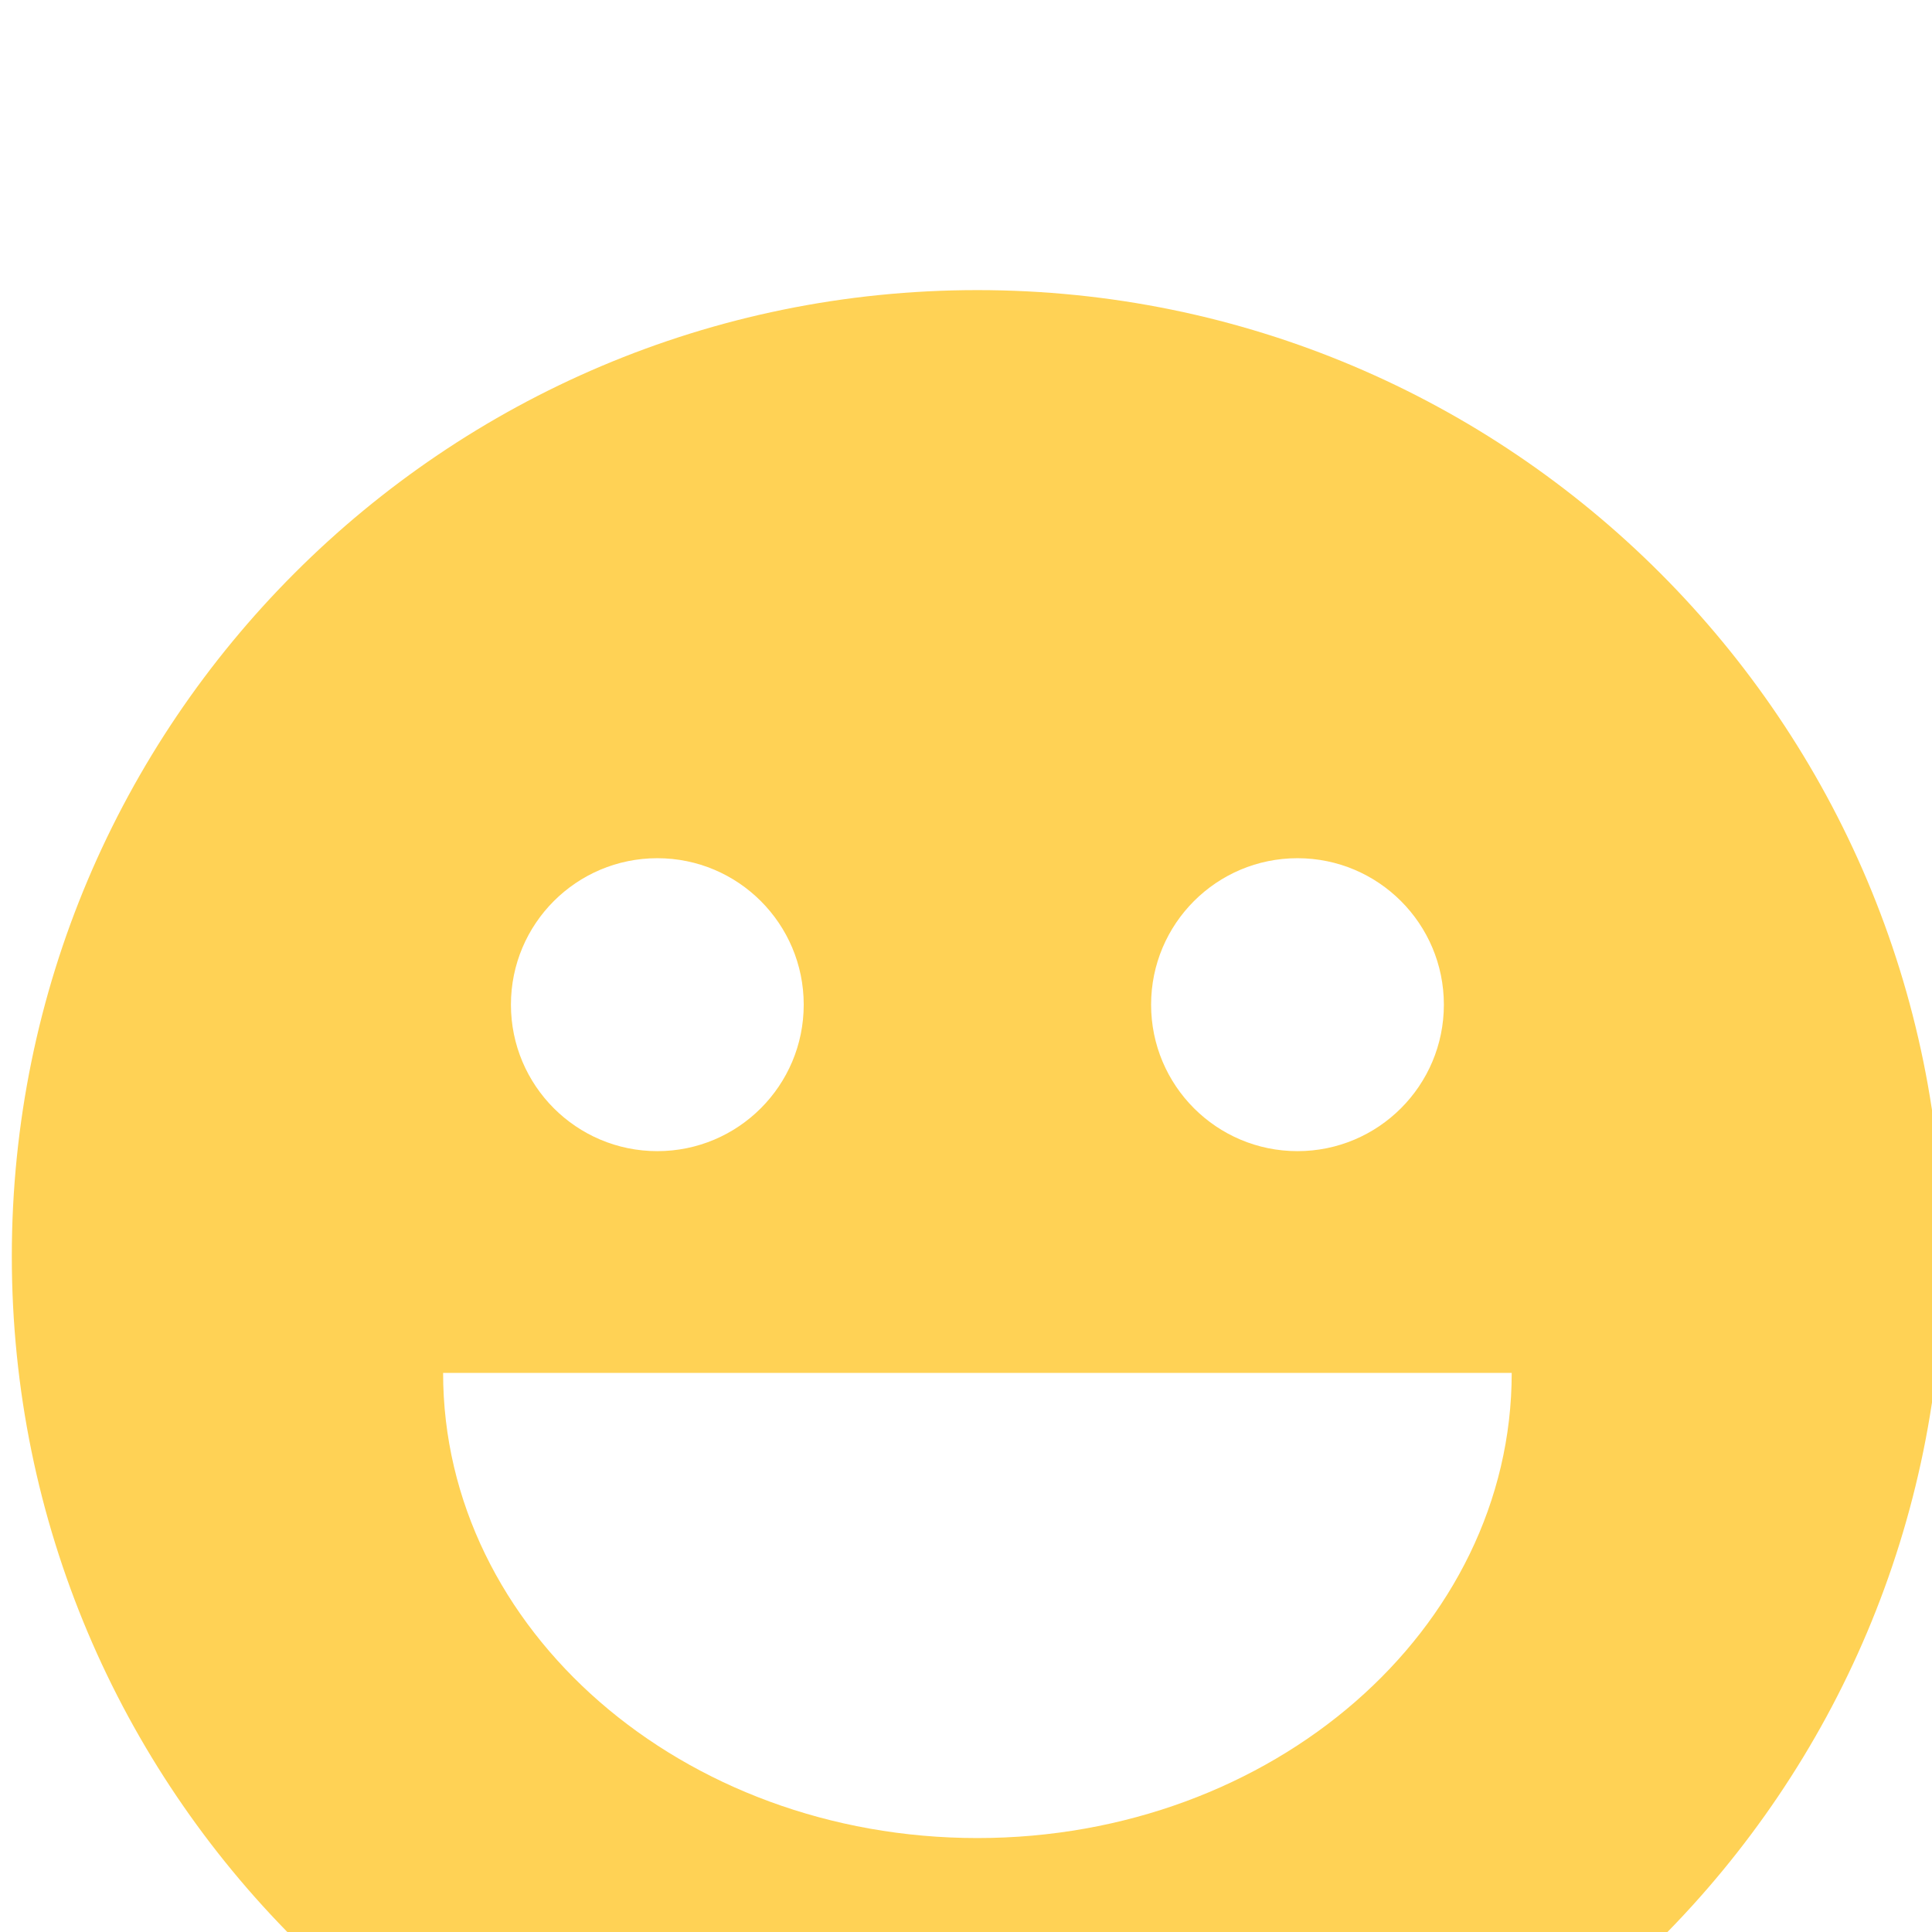 <?xml version="1.0" encoding="UTF-8" standalone="no"?>
<svg xmlns="http://www.w3.org/2000/svg" xmlns:svg="http://www.w3.org/2000/svg" width="74" height="74" viewBox="0 0 74 74" version="1.1" xml:space="preserve" style="clip-rule:evenodd;fill-rule:evenodd;stroke-linejoin:round;stroke-miterlimit:2" id="svg2"><defs id="defs2"></defs>
    <g transform="matrix(0.659,0,0,0.659,-1173.895,-24643.46)" id="g2">
        <g transform="matrix(0.933,0,0,1.027,1514.4,35247.9)" id="g1">
            <g id="brand_ico_smile" transform="matrix(0.879,0,0,0.799,346.984,2129.05)">
                <path d="m 0,82.42 c -20.914,0 -37.866,-14.75 -37.866,-32.945 H 37.867 C 37.867,67.67 20.913,82.42 0,82.42 M -22.684,13.017 c 5.73,0 10.375,4.644 10.375,10.374 0,5.73 -4.645,10.375 -10.375,10.375 -5.73,0 -10.375,-4.645 -10.375,-10.375 0,-5.73 4.645,-10.374 10.375,-10.374 m 45.368,0 c 5.73,0 10.375,4.644 10.375,10.374 0,5.73 -4.645,10.375 -10.375,10.375 -5.73,0 -10.374,-4.645 -10.374,-10.375 0,-5.73 4.644,-10.374 10.374,-10.374 M 0,-27.222 c -37.793,0 -68.432,30.638 -68.432,68.432 0,37.794 30.639,68.432 68.432,68.432 37.794,0 68.432,-30.638 68.432,-68.432 C 68.432,3.416 37.794,-27.222 0,-27.222" style="fill:#ffd255;fill-rule:nonzero" id="path1"></path>
            </g>
        </g>
    </g>
</svg>
